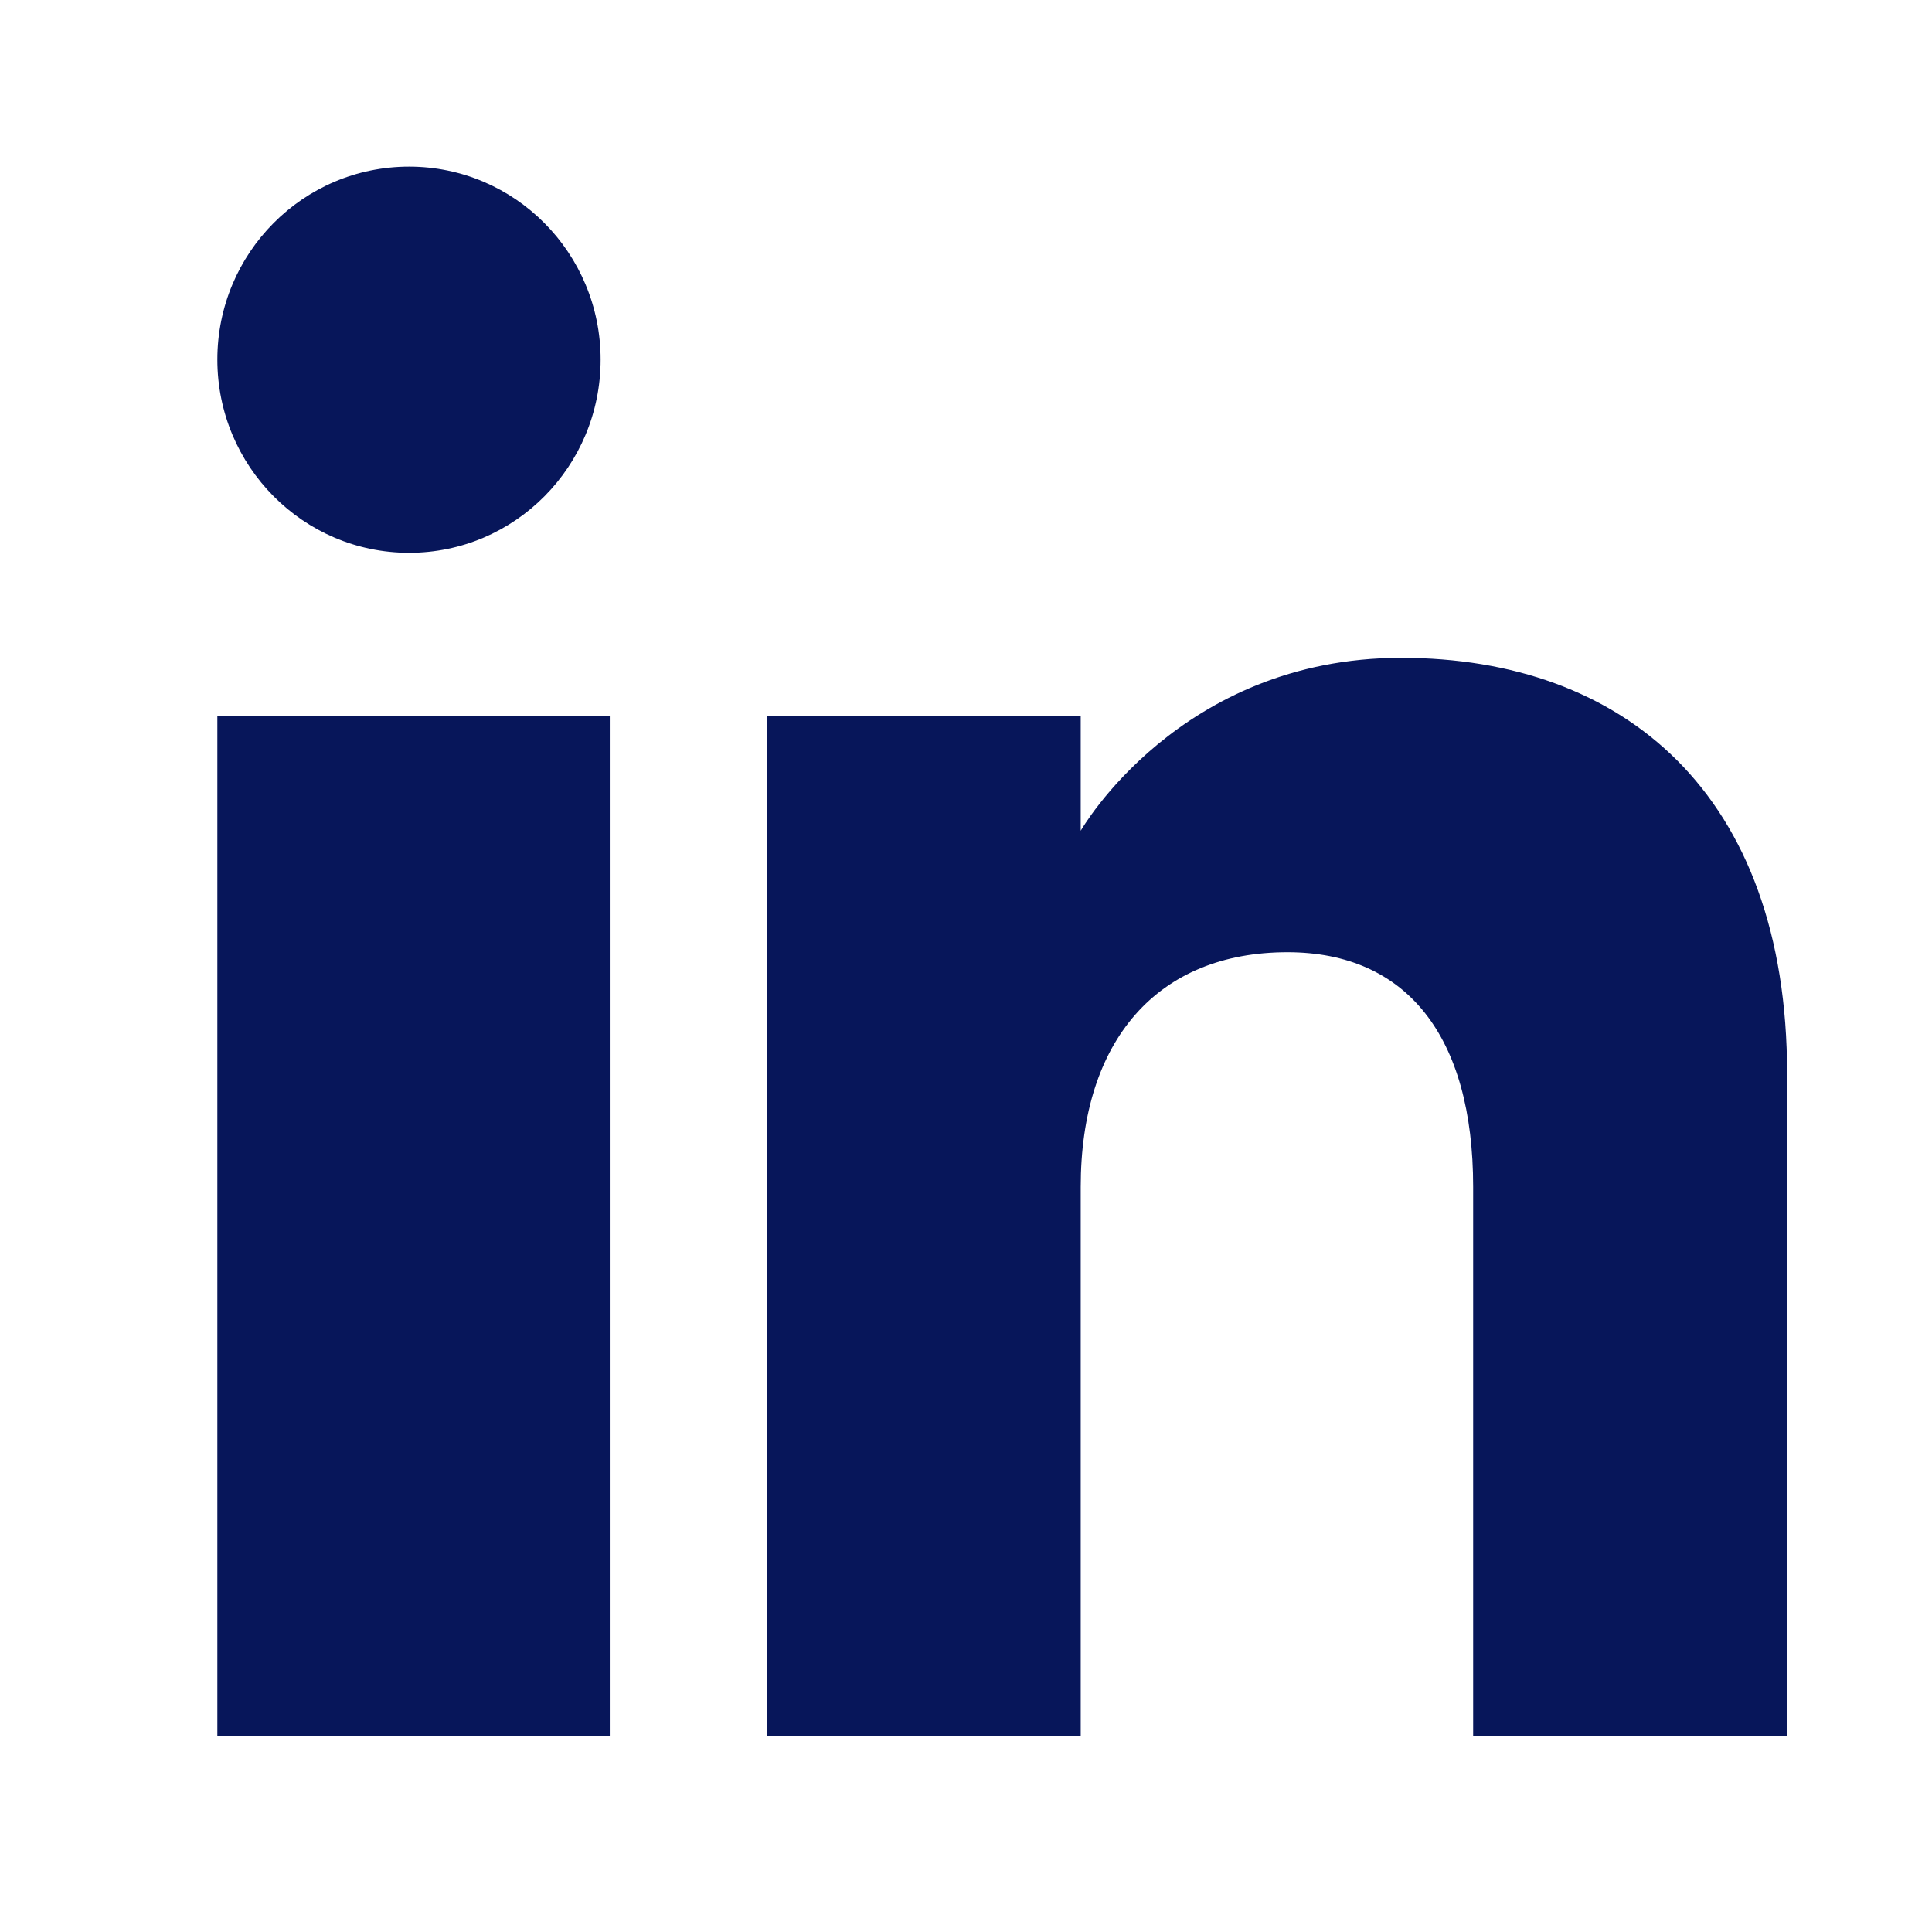<?xml version="1.0" encoding="utf-8"?>
<!-- Generator: Adobe Illustrator 27.0.0, SVG Export Plug-In . SVG Version: 6.00 Build 0)  -->
<svg version="1.1" id="Layer_1" xmlns="http://www.w3.org/2000/svg" xmlns:xlink="http://www.w3.org/1999/xlink" x="0px" y="0px"
	 viewBox="0 0 800 800" style="enable-background:new 0 0 800 800;" xml:space="preserve">
<style type="text/css">
	.st0{display:none;fill:#07165A;}
	.st1{display:none;}
	.st2{fill-rule:evenodd;clip-rule:evenodd;fill:#07165A;}
</style>
<path class="st0" d="M323.3,511.5v-223l196,111.5L323.3,511.5z M759.3,218.3c-8.9-32.5-33.9-57.7-65.6-66.6l-0.7-0.2
	c-79.8-10.2-172.2-16-265.9-16c-9.5,0-19,0.1-28.5,0.2h1.5c-8.1-0.1-17.5-0.2-27.1-0.2c-93.7,0-186.1,5.8-276.8,17l10.9-1.1
	c-32.4,9.1-57.4,34.2-66.1,66.1l-0.2,0.7C30.7,271,25,331.7,25,393.7c0,2.2,0,4.4,0,6.6v-0.4c0,1.9,0,4.1,0,6.3
	c0,62,5.7,122.7,16.7,181.5l-1-6.1c8.9,32.5,33.9,57.7,65.6,66.6l0.7,0.2c79.8,10.2,172.2,16,265.9,16c9.5,0,19-0.1,28.5-0.2h-1.5
	c8.1,0.1,17.6,0.2,27.1,0.2c93.7,0,186.1-5.8,276.8-17l-10.9,1.1c32.5-9.1,57.5-34.2,66.2-66.1l0.2-0.7
	c10-52.7,15.7-113.4,15.7-175.4c0-2.2,0-4.4,0-6.6v0.3c0-1.9,0-4.1,0-6.3c0-62-5.7-122.7-16.7-181.5L759.3,218.3L759.3,218.3z"/>
<g id="SVGRepo_bgCarrier" class="st1">
</g>
<g id="SVGRepo_tracerCarrier" class="st1">
</g>
<g id="SVGRepo_iconCarrier">
	<g id="Page-1">
		<g id="Dribbble-Light-Preview" transform="translate(-180, -7479)">
			<g id="icons" transform="translate(56, 160)">
				<path id="linkedin-_x5B__x23_161_x5D_" class="st2" d="M864,8038H734v-227.5c0-62.4-27.5-97.2-76.9-97.2
					c-53.7,0-85.6,36.3-85.6,97.2V8038h-130v-422.5h130v47.5c0,0,40.8-71.6,132.7-71.6c91.9,0,159.8,56.1,159.8,172.2V8038L864,8038
					z M293.4,7547.9c-43.8,0-79.4-35.8-79.4-80c0-44.1,35.5-79.9,79.4-79.9c43.8,0,79.3,35.8,79.3,79.9
					C372.7,7512.1,337.2,7547.9,293.4,7547.9L293.4,7547.9z M214,8038h162.5v-422.5H214V8038z"/>
			</g>
		</g>
	</g>
</g>
</svg>
